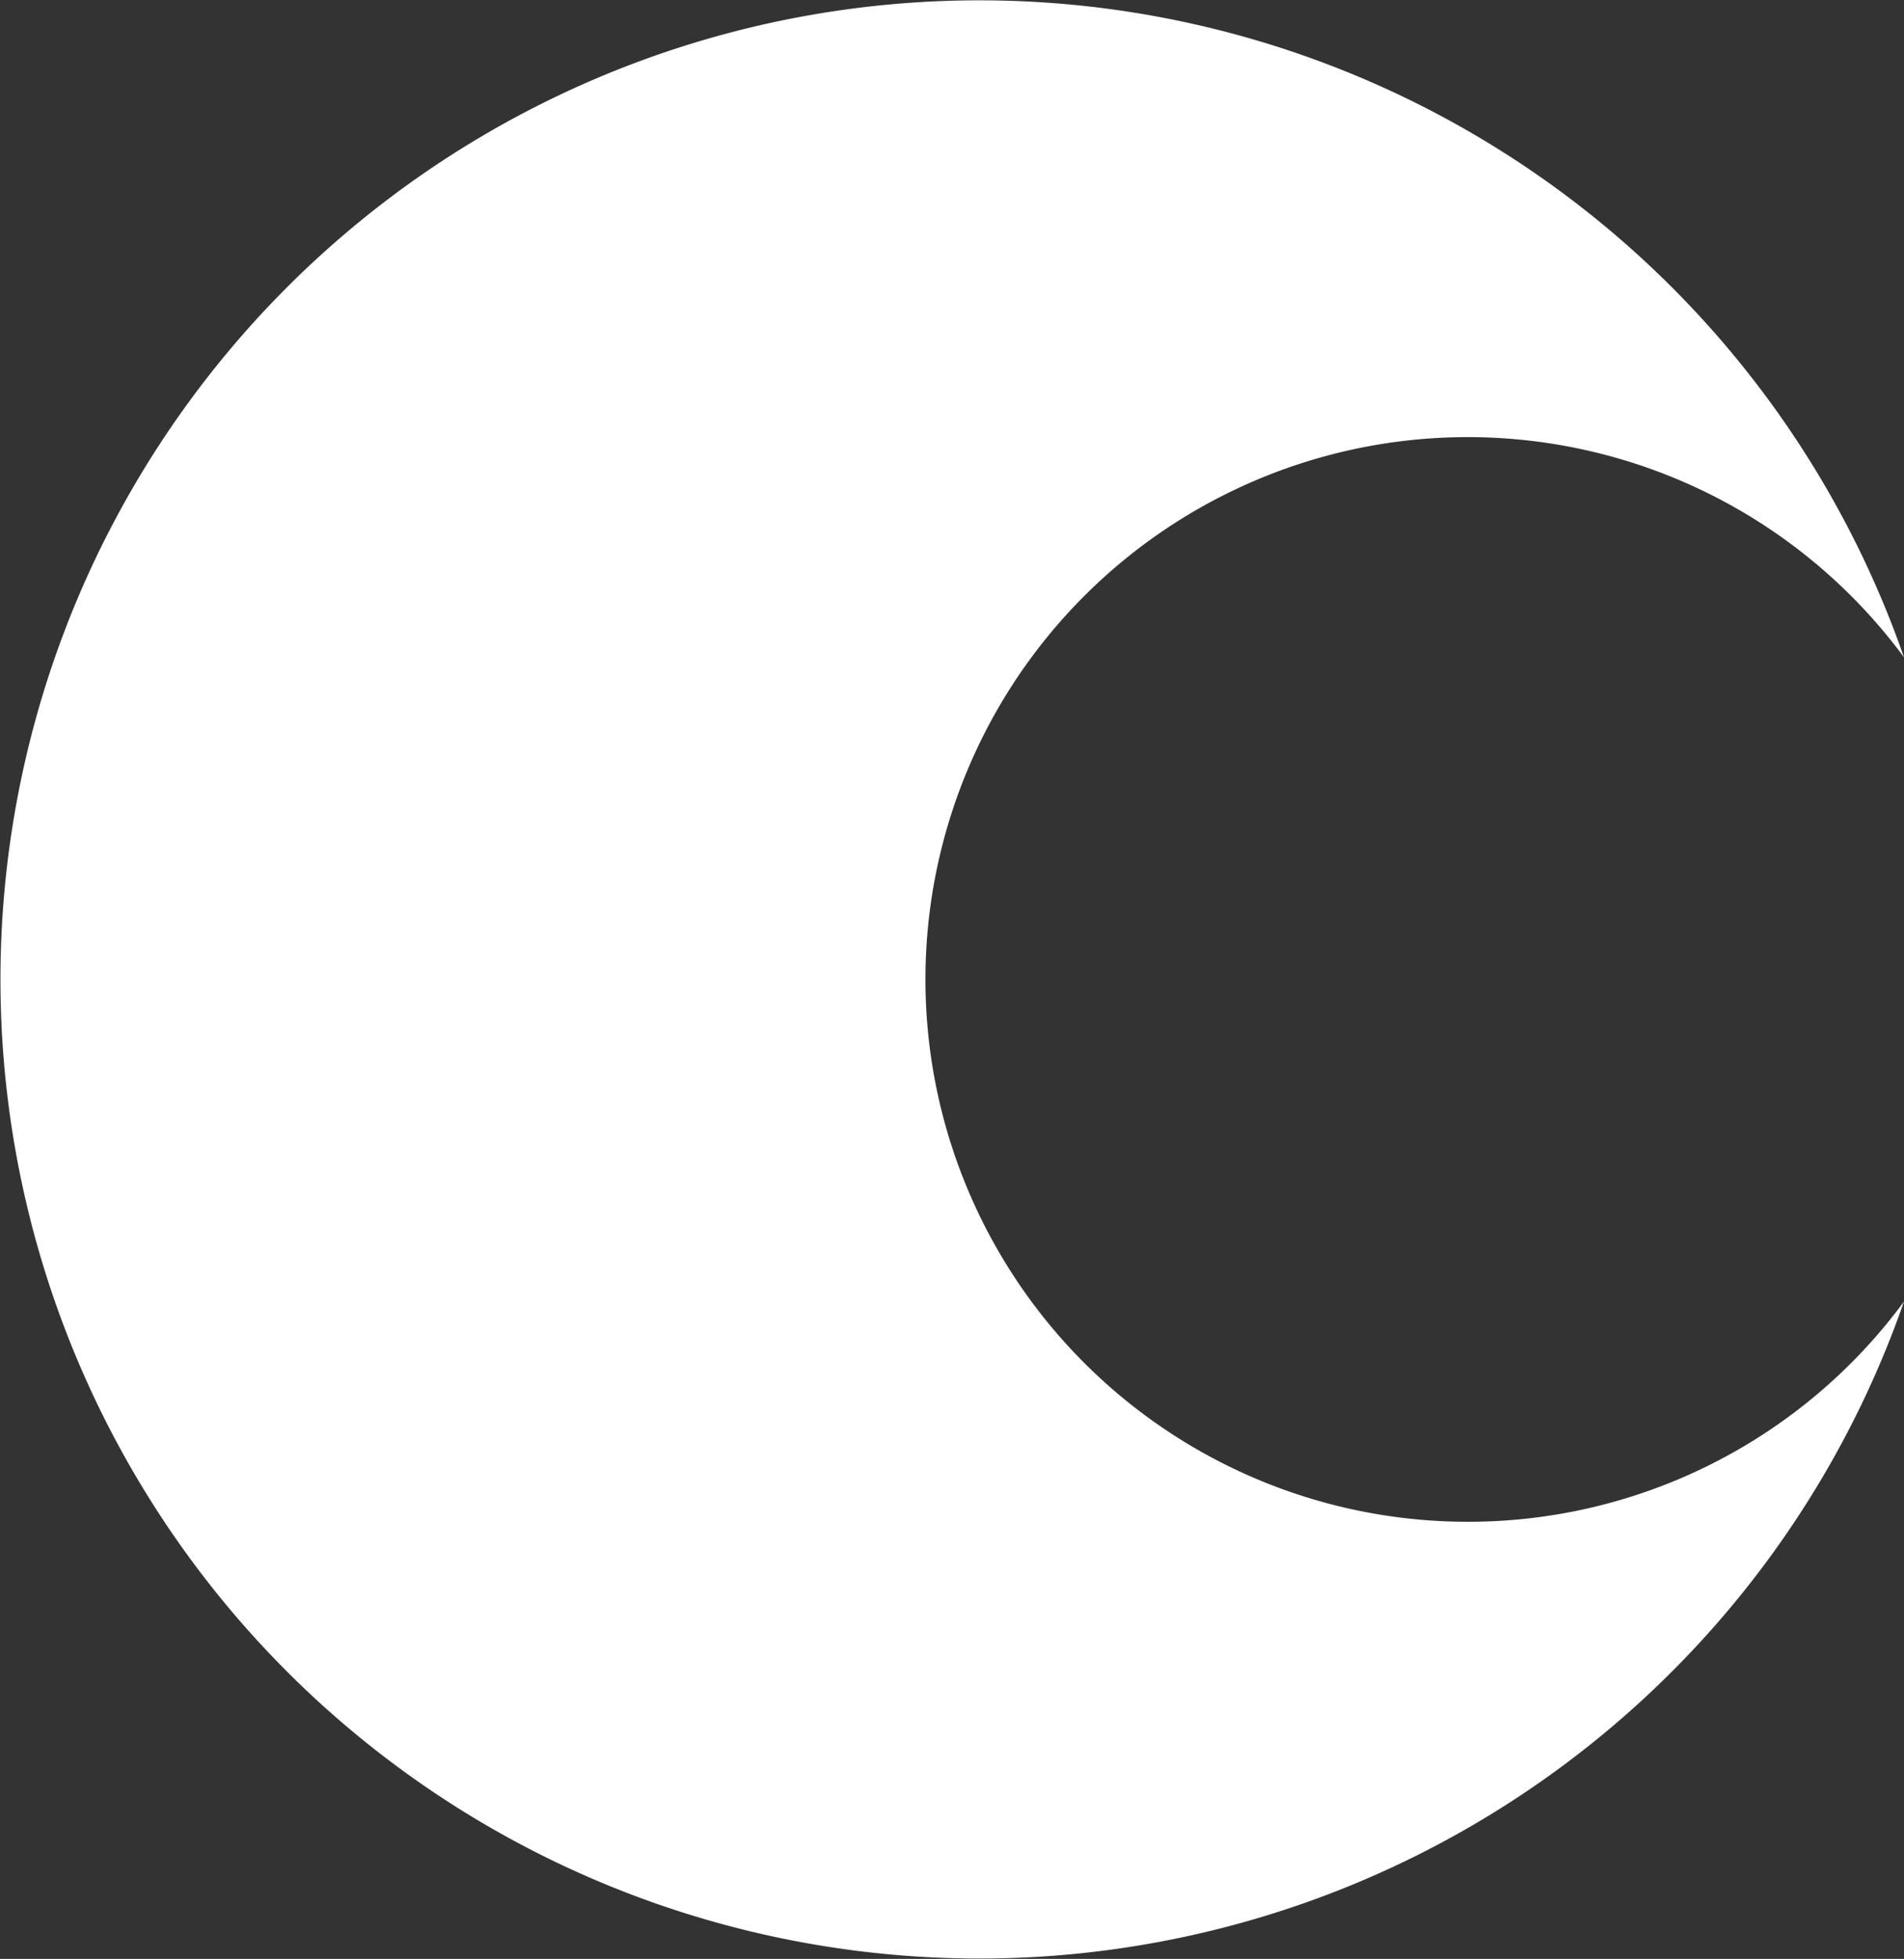 <svg id="ilu_moon_white" xmlns="http://www.w3.org/2000/svg" xmlns:xlink="http://www.w3.org/1999/xlink" width="54.26" height="55.82" viewBox="0 0 54.26 55.82">
  <rect x="0" y="0" width="54.26" height="55.82" fill="#333333" stroke="none"/>
  <defs>
    <clipPath id="clip-path">
      <rect id="Rectangle_607" data-name="Rectangle 607" width="54.26" height="55.82" fill="#fff"/>
    </clipPath>
  </defs>
  <g id="Group_191" data-name="Group 191" clip-path="url(#clip-path)">
    <path id="Path_753" data-name="Path 753" d="M41.828,43.364A15.454,15.454,0,1,1,54.26,18.731a27.9,27.9,0,1,0,0,18.357,15.43,15.43,0,0,1-12.432,6.276" transform="translate(0 0)" fill="#fff"/>
  </g>
</svg>
